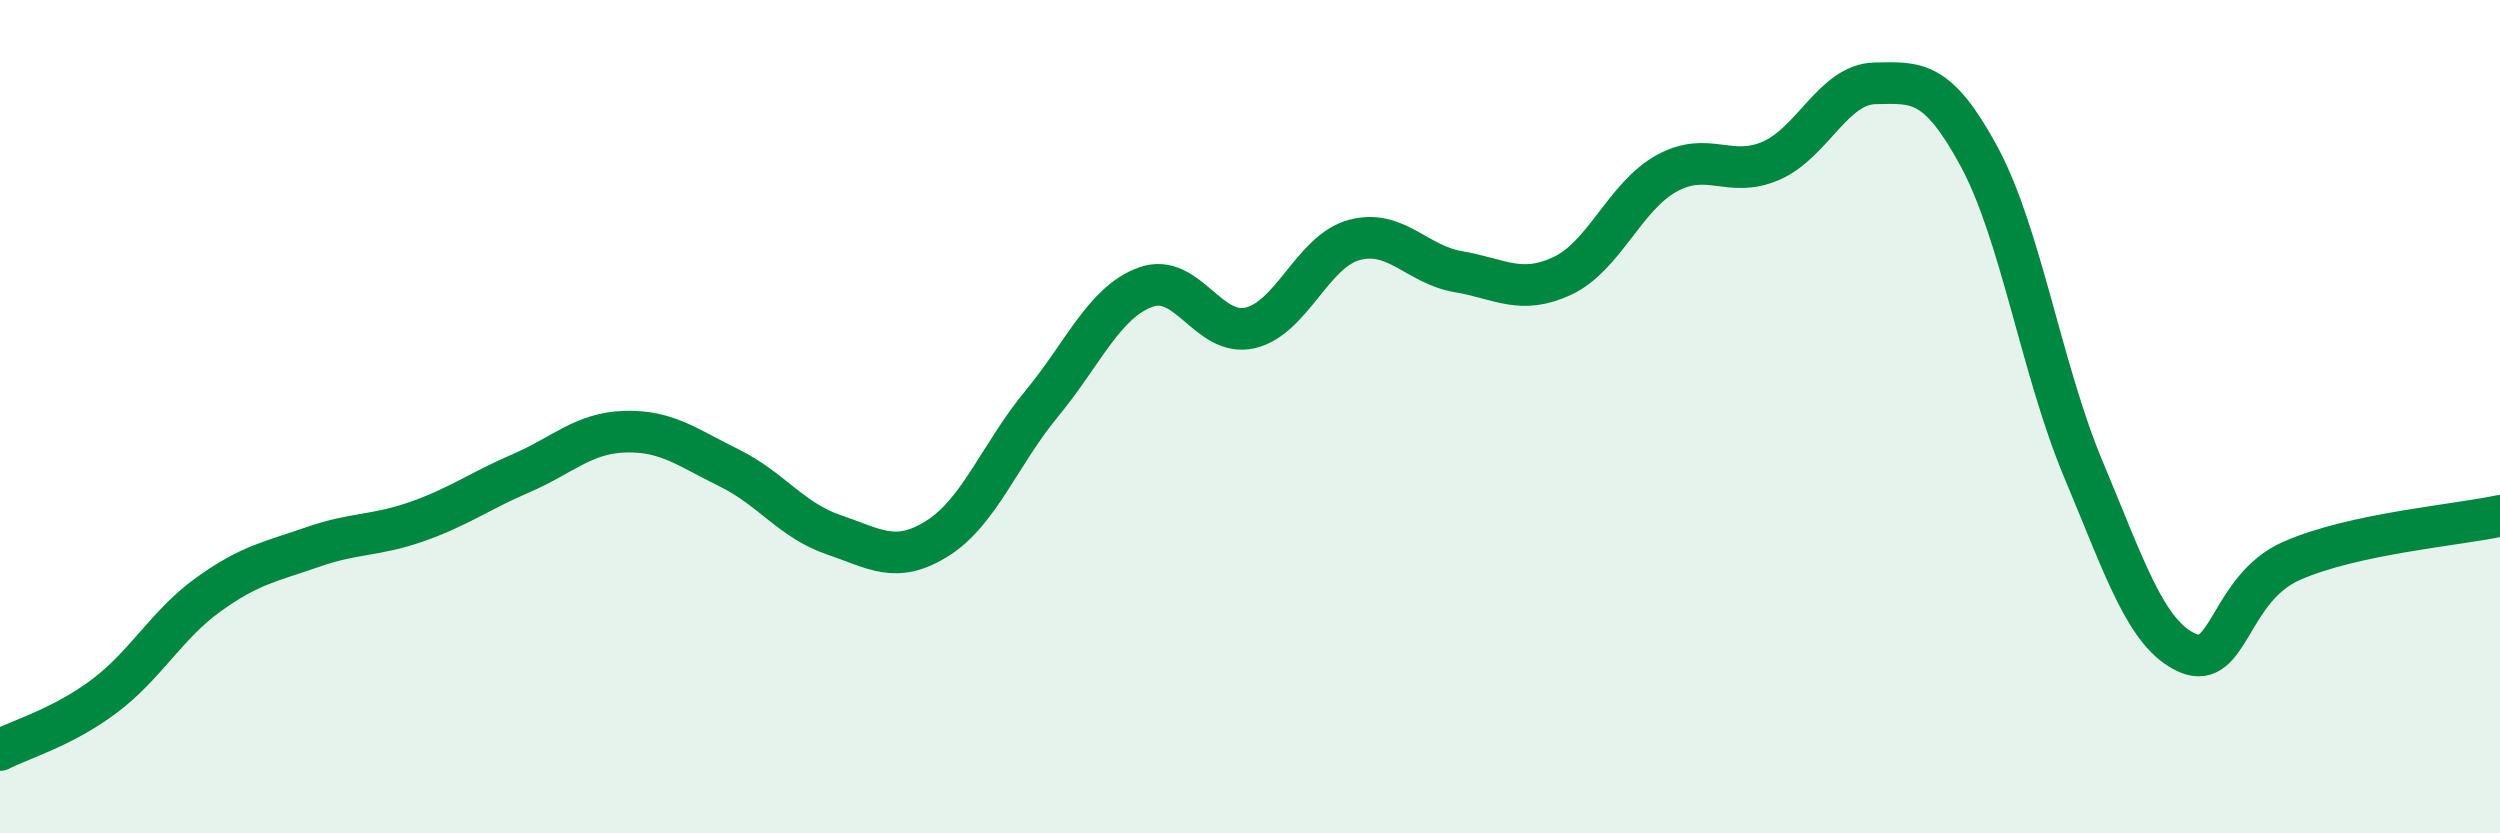 
    <svg width="60" height="20" viewBox="0 0 60 20" xmlns="http://www.w3.org/2000/svg">
      <path
        d="M 0,18 C 0.5,17.74 1.5,17.46 2.5,16.71 C 3.5,15.96 4,14.99 5,14.27 C 6,13.55 6.5,13.48 7.5,13.13 C 8.5,12.78 9,12.87 10,12.52 C 11,12.17 11.5,11.79 12.5,11.36 C 13.5,10.93 14,10.39 15,10.36 C 16,10.33 16.5,10.74 17.5,11.23 C 18.5,11.72 19,12.49 20,12.83 C 21,13.17 21.5,13.55 22.5,12.92 C 23.5,12.29 24,10.9 25,9.69 C 26,8.48 26.5,7.25 27.5,6.89 C 28.5,6.53 29,8.1 30,7.87 C 31,7.64 31.5,6.03 32.5,5.76 C 33.5,5.49 34,6.35 35,6.52 C 36,6.69 36.5,7.09 37.5,6.62 C 38.5,6.15 39,4.71 40,4.16 C 41,3.61 41.5,4.29 42.5,3.86 C 43.5,3.43 44,2.02 45,2 C 46,1.98 46.5,1.91 47.5,3.76 C 48.5,5.61 49,8.88 50,11.26 C 51,13.64 51.5,15.23 52.5,15.67 C 53.5,16.11 53.5,14.12 55,13.46 C 56.5,12.8 59,12.6 60,12.38L60 20L0 20Z"
        fill="#008740"
        opacity="0.1"
        stroke-linecap="round"
        stroke-linejoin="round"
      />
      <path
        d="M 0,18 C 0.5,17.74 1.5,17.46 2.5,16.71 C 3.5,15.96 4,14.99 5,14.27 C 6,13.55 6.5,13.48 7.5,13.13 C 8.5,12.78 9,12.87 10,12.52 C 11,12.17 11.5,11.79 12.5,11.36 C 13.5,10.93 14,10.39 15,10.36 C 16,10.33 16.5,10.74 17.5,11.23 C 18.5,11.72 19,12.49 20,12.83 C 21,13.17 21.5,13.55 22.5,12.92 C 23.5,12.29 24,10.9 25,9.69 C 26,8.48 26.5,7.25 27.5,6.89 C 28.5,6.53 29,8.1 30,7.87 C 31,7.64 31.5,6.03 32.5,5.76 C 33.5,5.49 34,6.35 35,6.52 C 36,6.69 36.5,7.09 37.5,6.62 C 38.5,6.15 39,4.71 40,4.16 C 41,3.61 41.5,4.29 42.5,3.86 C 43.5,3.43 44,2.02 45,2 C 46,1.98 46.5,1.91 47.5,3.76 C 48.5,5.61 49,8.88 50,11.26 C 51,13.64 51.5,15.23 52.5,15.67 C 53.5,16.11 53.5,14.12 55,13.46 C 56.5,12.8 59,12.6 60,12.38"
        stroke="#008740"
        stroke-width="1"
        fill="none"
        stroke-linecap="round"
        stroke-linejoin="round"
      />
    </svg>
  